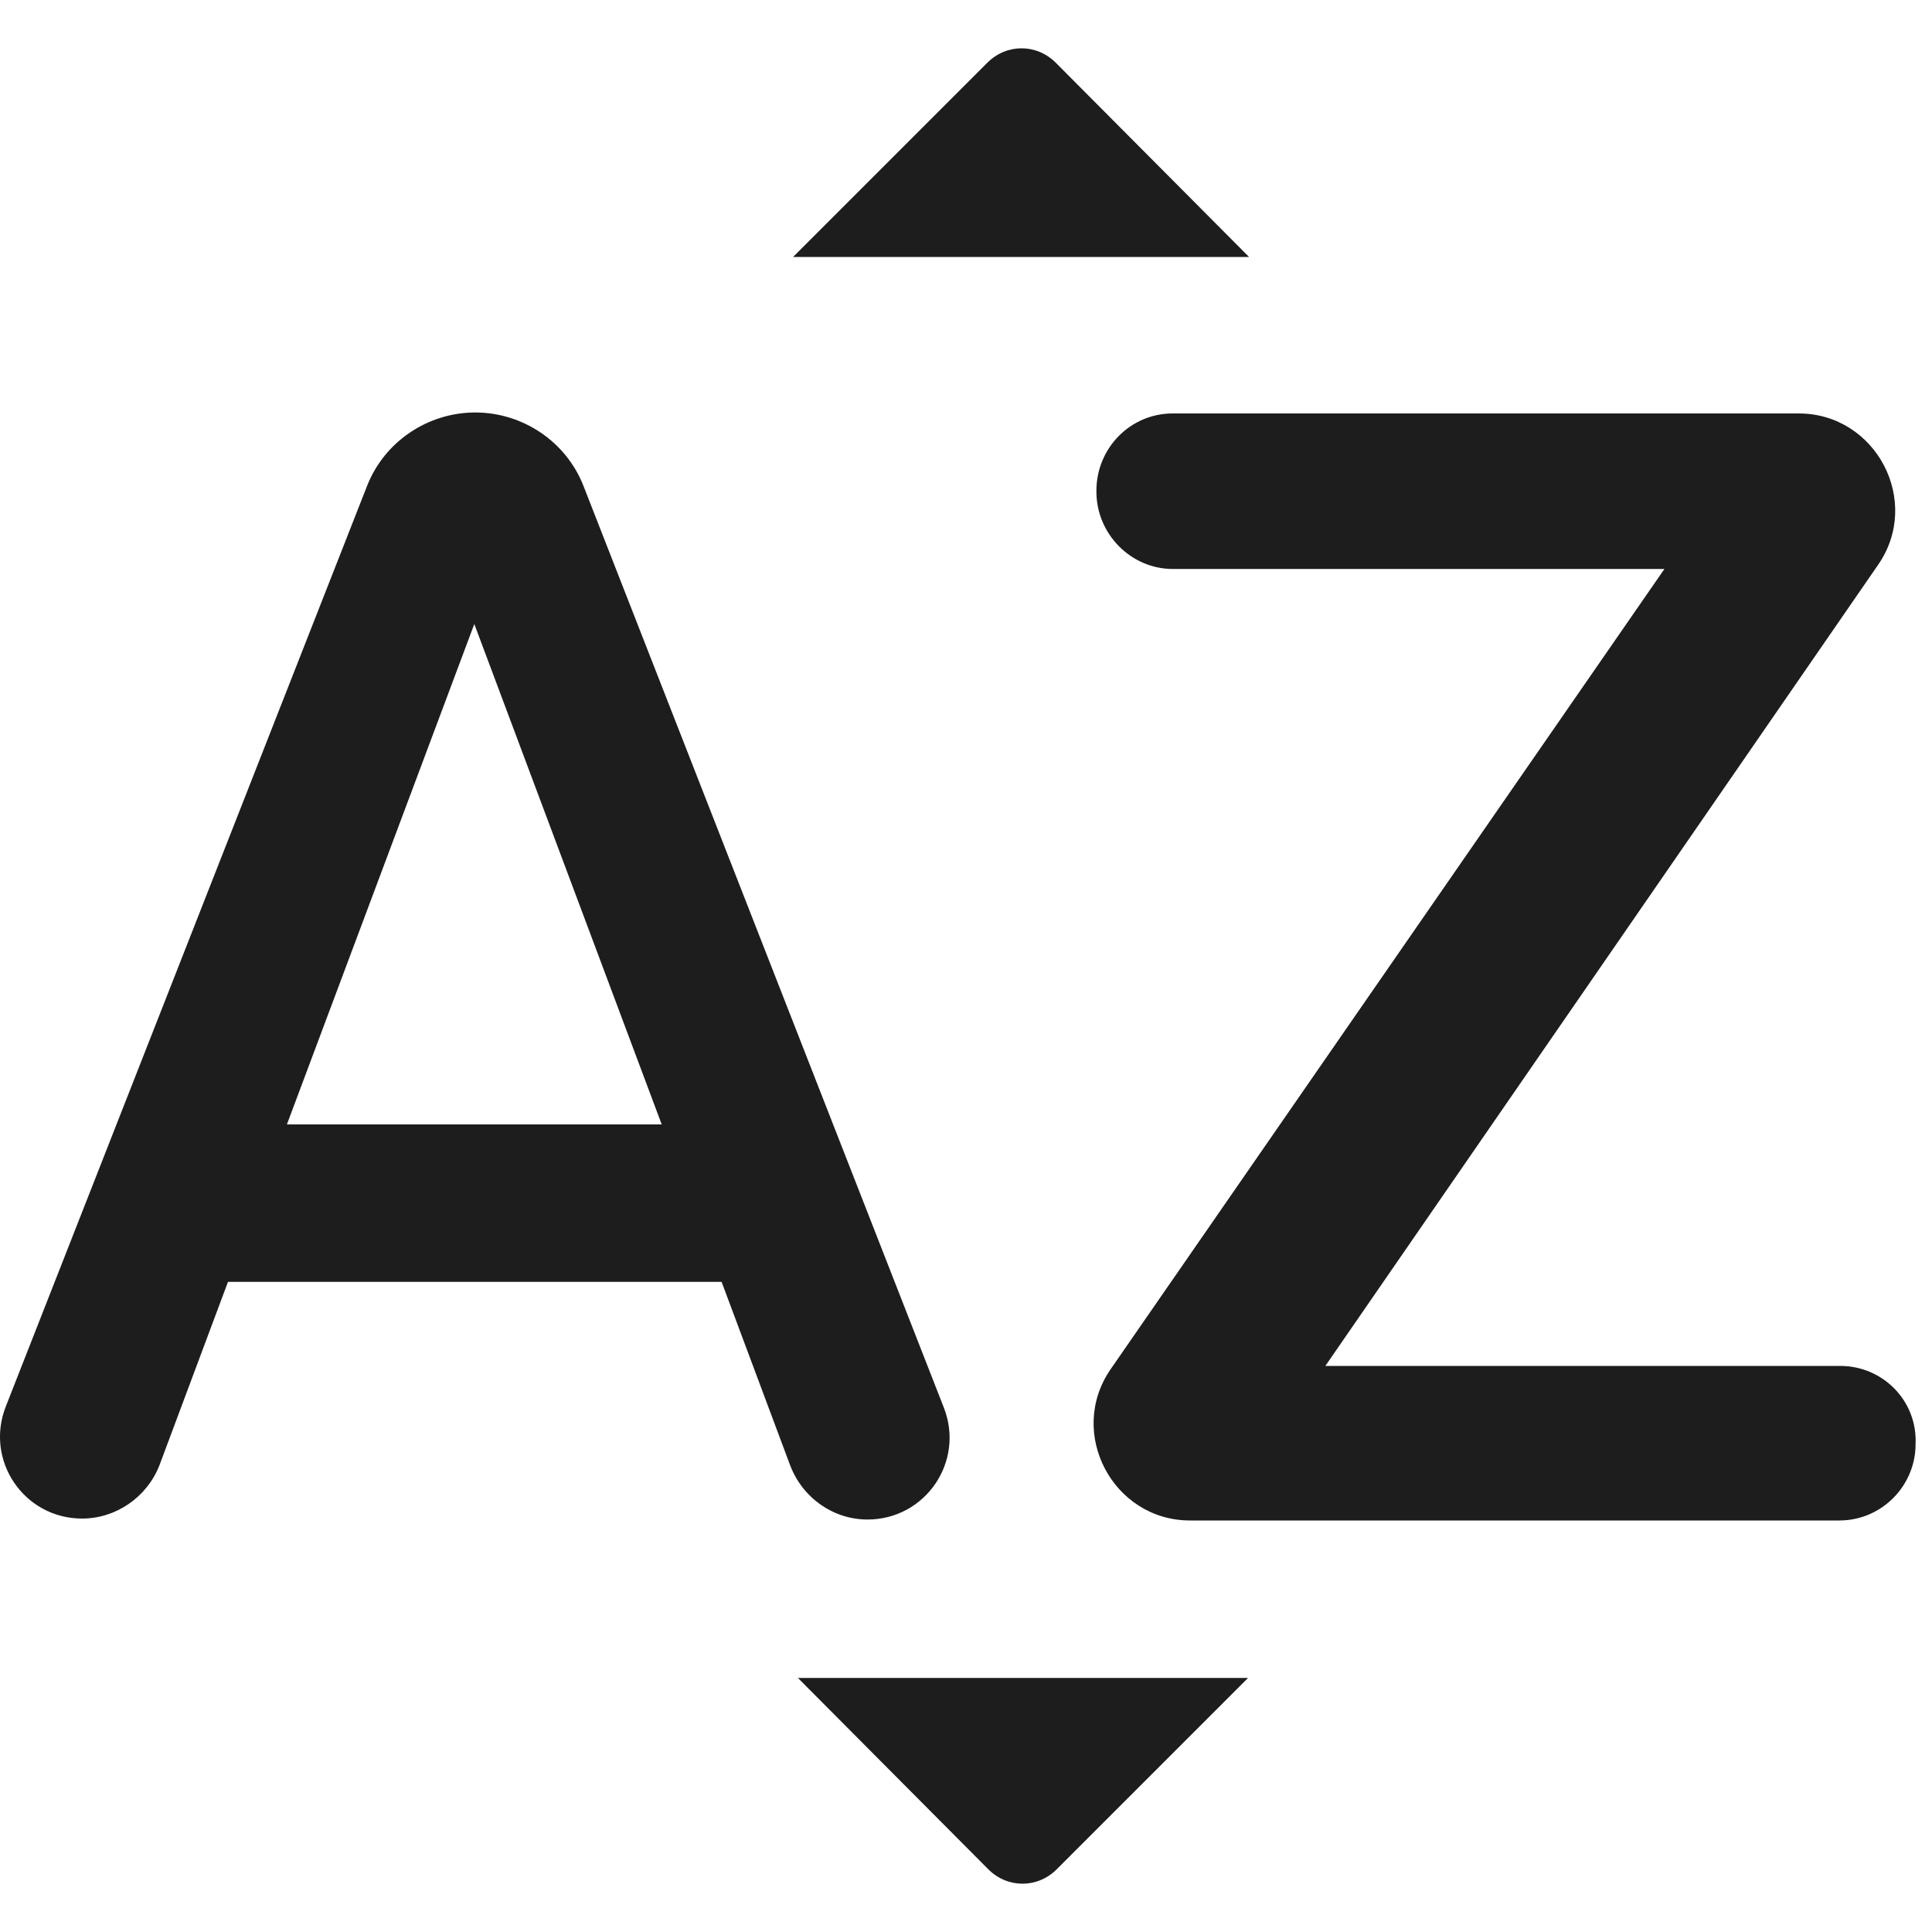 <?xml version="1.0" encoding="UTF-8"?>
<svg width="20px" height="20px" viewBox="0 0 20 20" version="1.1" xmlns="http://www.w3.org/2000/svg" xmlns:xlink="http://www.w3.org/1999/xlink">
    <!-- Generator: Sketch 52.5 (67469) - http://www.bohemiancoding.com/sketch -->
    <title>sort_by_alpha</title>
    <desc>Created with Sketch.</desc>
    <g id="Icons" stroke="none" stroke-width="1" fill="none" fill-rule="evenodd">
        <g id="Rounded" transform="translate(-680, -996)">
            <g id="AV" transform="translate(100, 852)">
                <g id="-Round-/-AV-/-sort_by_alpha" transform="translate(578, 142)">
                    <g transform="translate(0, 0)">
                        <rect id="Rectangle-Copy-73" x="0" y="0" width="24" height="24"></rect>
                        <path d="M12.93,2.65 C12.73,2.45 12.42,2.45 12.22,2.65 L10.21,4.66 L14.93,4.66 L12.93,2.65 Z M12.23,21.35 C12.43,21.55 12.74,21.55 12.94,21.35 L14.92,19.37 L10.26,19.37 L12.23,21.35 Z M10.98,17.73 C11.58,17.73 11.99,17.13 11.77,16.57 L8.04,7.03 C7.86,6.57 7.41,6.27 6.92,6.27 C6.43,6.27 5.98,6.57 5.8,7.03 L2.06,16.56 C1.84,17.12 2.25,17.72 2.85,17.72 C3.2,17.72 3.52,17.5 3.65,17.17 L4.36,15.27 L9.47,15.27 L10.18,17.17 C10.31,17.51 10.63,17.73 10.98,17.73 Z M4.97,13.64 L6.91,8.46 L8.85,13.64 L4.97,13.64 Z M21.05,16.14 L15.72,16.14 L21.44,7.85 C21.9,7.19 21.42,6.28 20.62,6.28 L14.14,6.28 C13.7,6.28 13.35,6.64 13.35,7.08 L13.35,7.09 C13.35,7.53 13.71,7.89 14.14,7.89 L19.23,7.89 L13.5,16.17 C13.04,16.83 13.52,17.74 14.32,17.74 L21.04,17.74 C21.48,17.74 21.83,17.38 21.83,16.95 C21.85,16.5 21.49,16.14 21.05,16.14 Z" id="🔹Icon-Color" fill="#1D1D1D"></path>
                    </g>
                </g>
            </g>
        </g>
    </g>
</svg>
